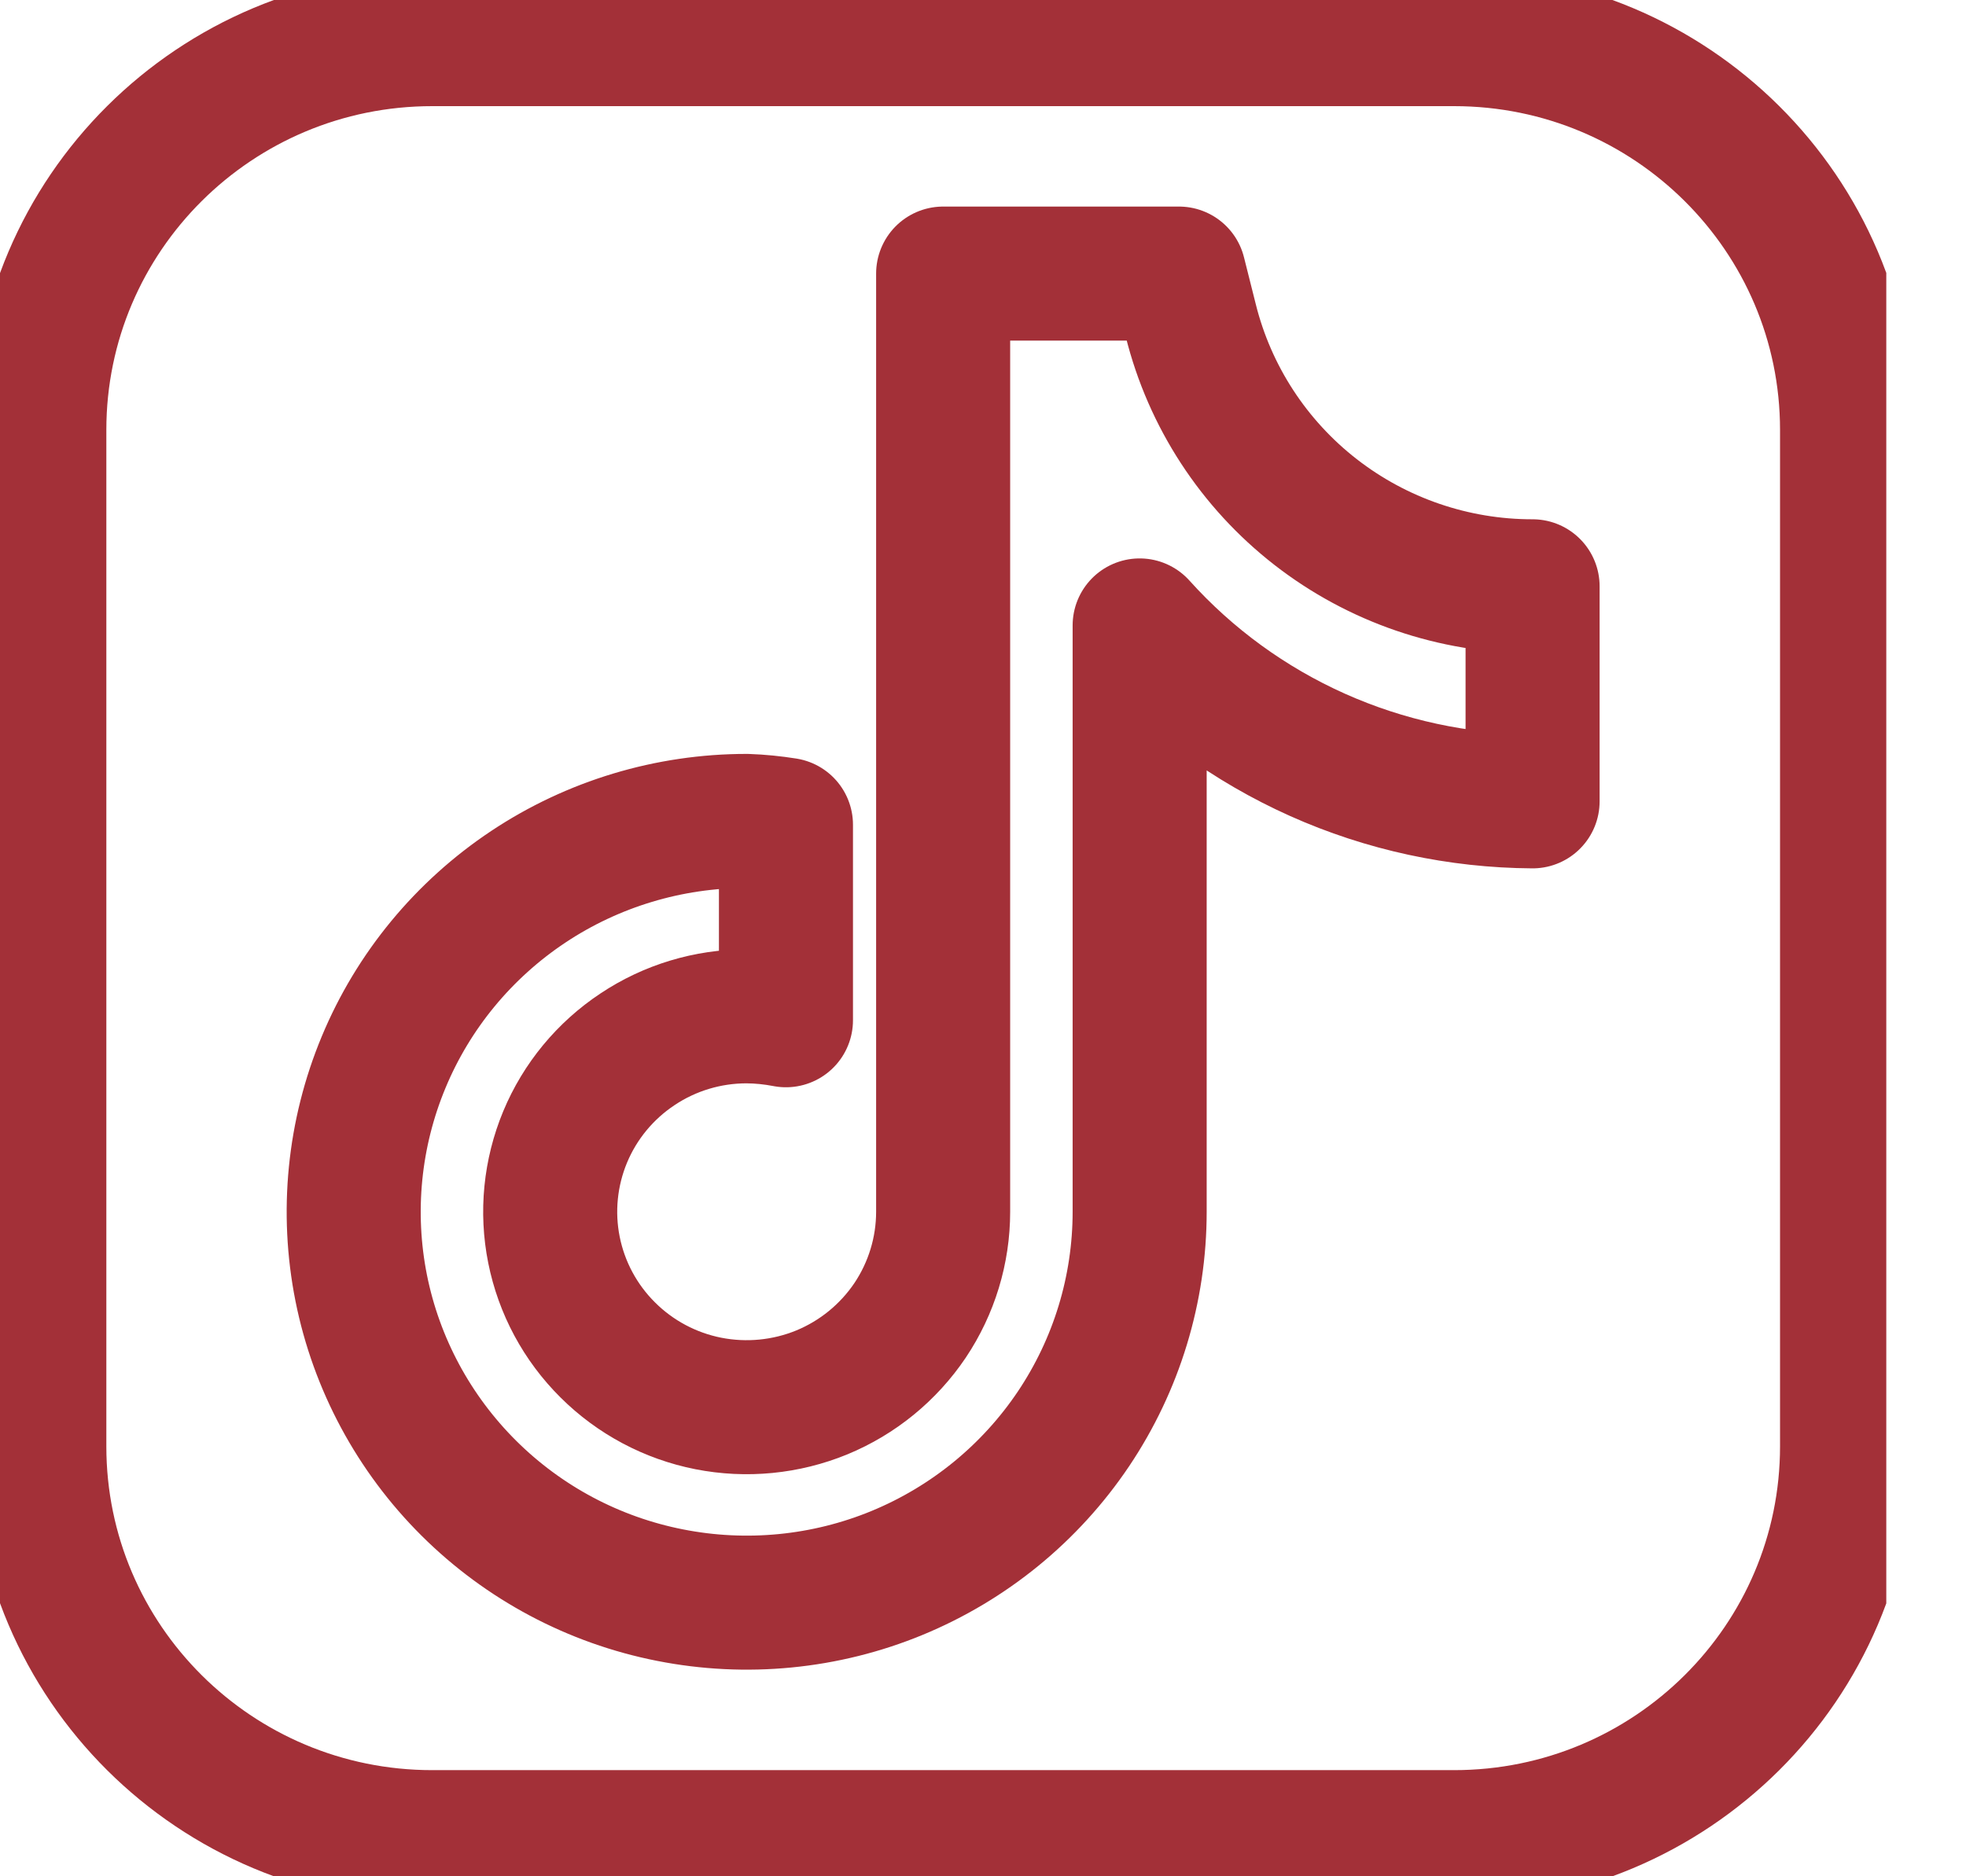 <svg width="22" height="21" viewBox="0 0 22 21" fill="none" xmlns="http://www.w3.org/2000/svg">
<g clip-path="url(#clip0_2133_4624)">
<path d="M17.15 6.562C16.27 6.563 15.415 6.27 14.722 5.731C14.029 5.192 13.537 4.437 13.325 3.587L13.193 3.062H10.554V13.562C10.554 13.995 10.425 14.418 10.184 14.778C9.942 15.137 9.599 15.418 9.197 15.584C8.795 15.749 8.353 15.792 7.926 15.708C7.5 15.624 7.108 15.415 6.801 15.109C6.493 14.803 6.284 14.414 6.199 13.989C6.114 13.565 6.158 13.125 6.324 12.725C6.49 12.326 6.772 11.984 7.134 11.744C7.495 11.503 7.92 11.375 8.355 11.375C8.503 11.376 8.65 11.391 8.795 11.419V9.231C8.65 9.208 8.503 9.193 8.355 9.188C7.486 9.188 6.635 9.444 5.912 9.925C5.189 10.406 4.625 11.089 4.293 11.888C3.96 12.688 3.873 13.567 4.042 14.416C4.212 15.265 4.631 16.044 5.246 16.656C5.861 17.268 6.644 17.685 7.497 17.853C8.35 18.022 9.235 17.936 10.038 17.605C10.842 17.273 11.528 16.713 12.012 15.993C12.495 15.274 12.753 14.428 12.753 13.562V7C13.307 7.616 13.985 8.109 14.742 8.448C15.499 8.787 16.32 8.964 17.15 8.969V6.562Z" stroke="#A33038" stroke-width="1.5" stroke-linecap="round" stroke-linejoin="round"/>
<path d="M16.271 0.438H4.837C2.409 0.438 0.44 2.396 0.44 4.812V16.188C0.44 18.604 2.409 20.562 4.837 20.562H16.271C18.7 20.562 20.669 18.604 20.669 16.188V4.812C20.669 2.396 18.7 0.438 16.271 0.438Z" stroke="#A33038" stroke-width="1.5" stroke-linecap="round" stroke-linejoin="round"/>
</g>
<defs>
<clipPath id="clip0_2133_4624">
<rect width="21.108" height="21" fill="white"/>
</clipPath>
</defs>
</svg>

